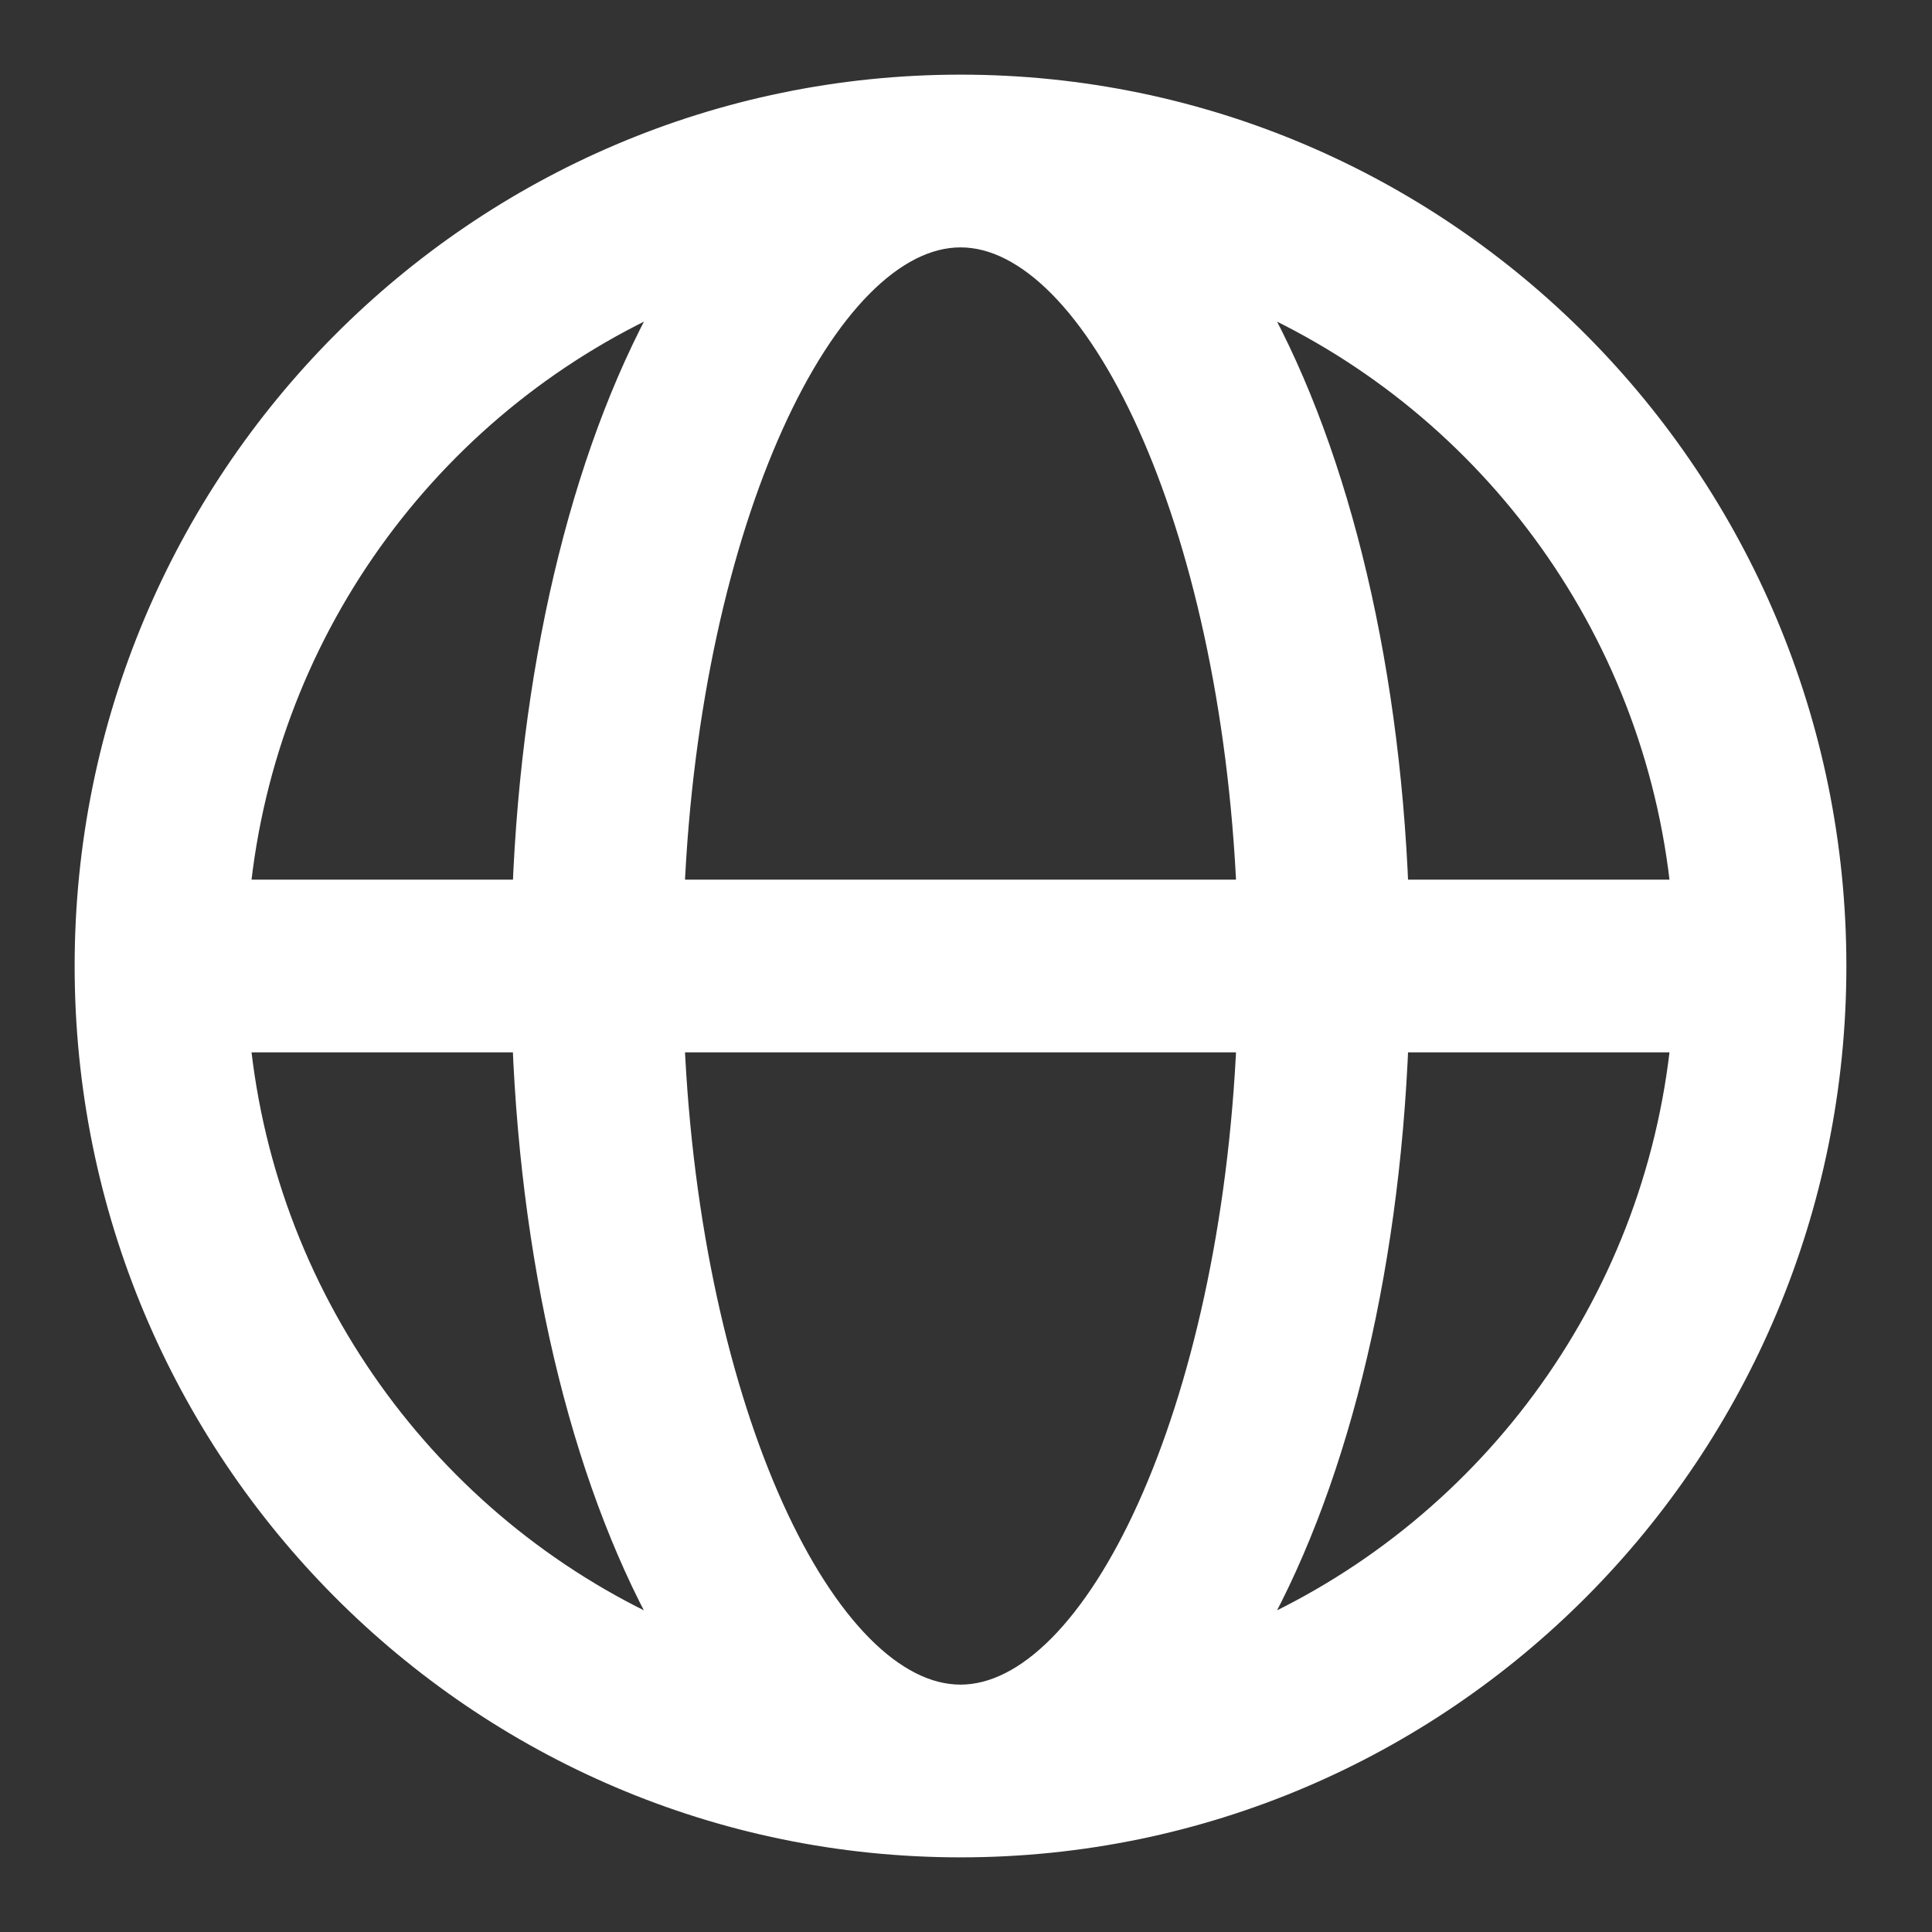 <?xml version="1.0" encoding="UTF-8"?><svg version="1.1" width="22px" height="22px" viewBox="0 0 22.0 22.0" xmlns="http://www.w3.org/2000/svg" xmlns:xlink="http://www.w3.org/1999/xlink"><rect x="0" y="0" width="22.0" height="22.0" fill="#333333" stroke="none"/><defs><clipPath id="i0"><path d="M9.938,0 C15.426,0 19.875,4.477 19.875,10 C19.875,15.523 15.426,20 9.938,20 C4.449,20 0,15.523 0,10 C0,4.477 4.449,0 9.938,0 Z M13.232,10.833 L6.643,10.833 C6.826,15.087 8.386,18.333 9.937,18.333 C11.489,18.333 13.049,15.087 13.232,10.833 Z M4.984,10.833 L1.697,10.833 C2.001,13.911 3.969,16.496 6.682,17.665 C5.706,15.991 5.089,13.557 4.984,10.833 Z M18.178,10.833 L14.89,10.833 C14.785,13.557 14.168,15.991 13.192,17.665 C15.906,16.496 17.874,13.911 18.178,10.833 Z M9.938,1.667 C8.386,1.667 6.826,4.913 6.643,9.167 L13.232,9.167 C13.049,4.913 11.489,1.667 9.938,1.667 Z M6.683,2.335 C3.969,3.503 2.001,6.089 1.697,9.167 L4.985,9.167 C5.089,6.443 5.707,4.009 6.683,2.335 Z M13.192,2.335 C14.168,4.009 14.785,6.443 14.89,9.167 L18.178,9.167 C17.874,6.089 15.906,3.503 13.192,2.335 Z"></path></clipPath></defs><g transform="translate(1 1.0)"><g clip-path="url(#i0)"><polygon points="0,0 19.875,0 19.875,20 0,20 0,0" stroke="none" fill="#FFFFFF"></polygon></g><path d="M9.938,20 C4.449,20 0,15.523 0,10 C0,4.477 4.449,0 9.938,0 C15.426,0 19.875,4.477 19.875,10 C19.875,15.523 15.426,20 9.938,20 Z M13.232,10.833 L6.643,10.833 C6.826,15.087 8.386,18.333 9.937,18.333 C11.489,18.333 13.049,15.087 13.232,10.833 L13.232,10.833 Z M6.643,9.167 L13.232,9.167 C13.049,4.913 11.489,1.667 9.938,1.667 C8.386,1.667 6.826,4.913 6.643,9.167 L6.643,9.167 Z M4.985,10.833 L1.697,10.833 C2.001,13.911 3.969,16.496 6.682,17.665 C5.706,15.991 5.089,13.557 4.984,10.833 L4.985,10.833 Z M1.697,9.167 L4.985,9.167 C5.089,6.443 5.707,4.009 6.683,2.335 C3.969,3.503 2.001,6.089 1.697,9.167 L1.697,9.167 Z M18.178,10.833 L14.89,10.833 C14.785,13.557 14.168,15.991 13.192,17.665 C15.906,16.496 17.874,13.911 18.178,10.833 L18.178,10.833 Z M14.89,9.167 L18.178,9.167 C17.874,6.089 15.906,3.503 13.192,2.335 C14.168,4.009 14.785,6.443 14.89,9.167 L14.89,9.167 Z" stroke="#FFFFFF" stroke-width="0.3" fill="none" stroke-miterlimit="10"></path></g></svg>